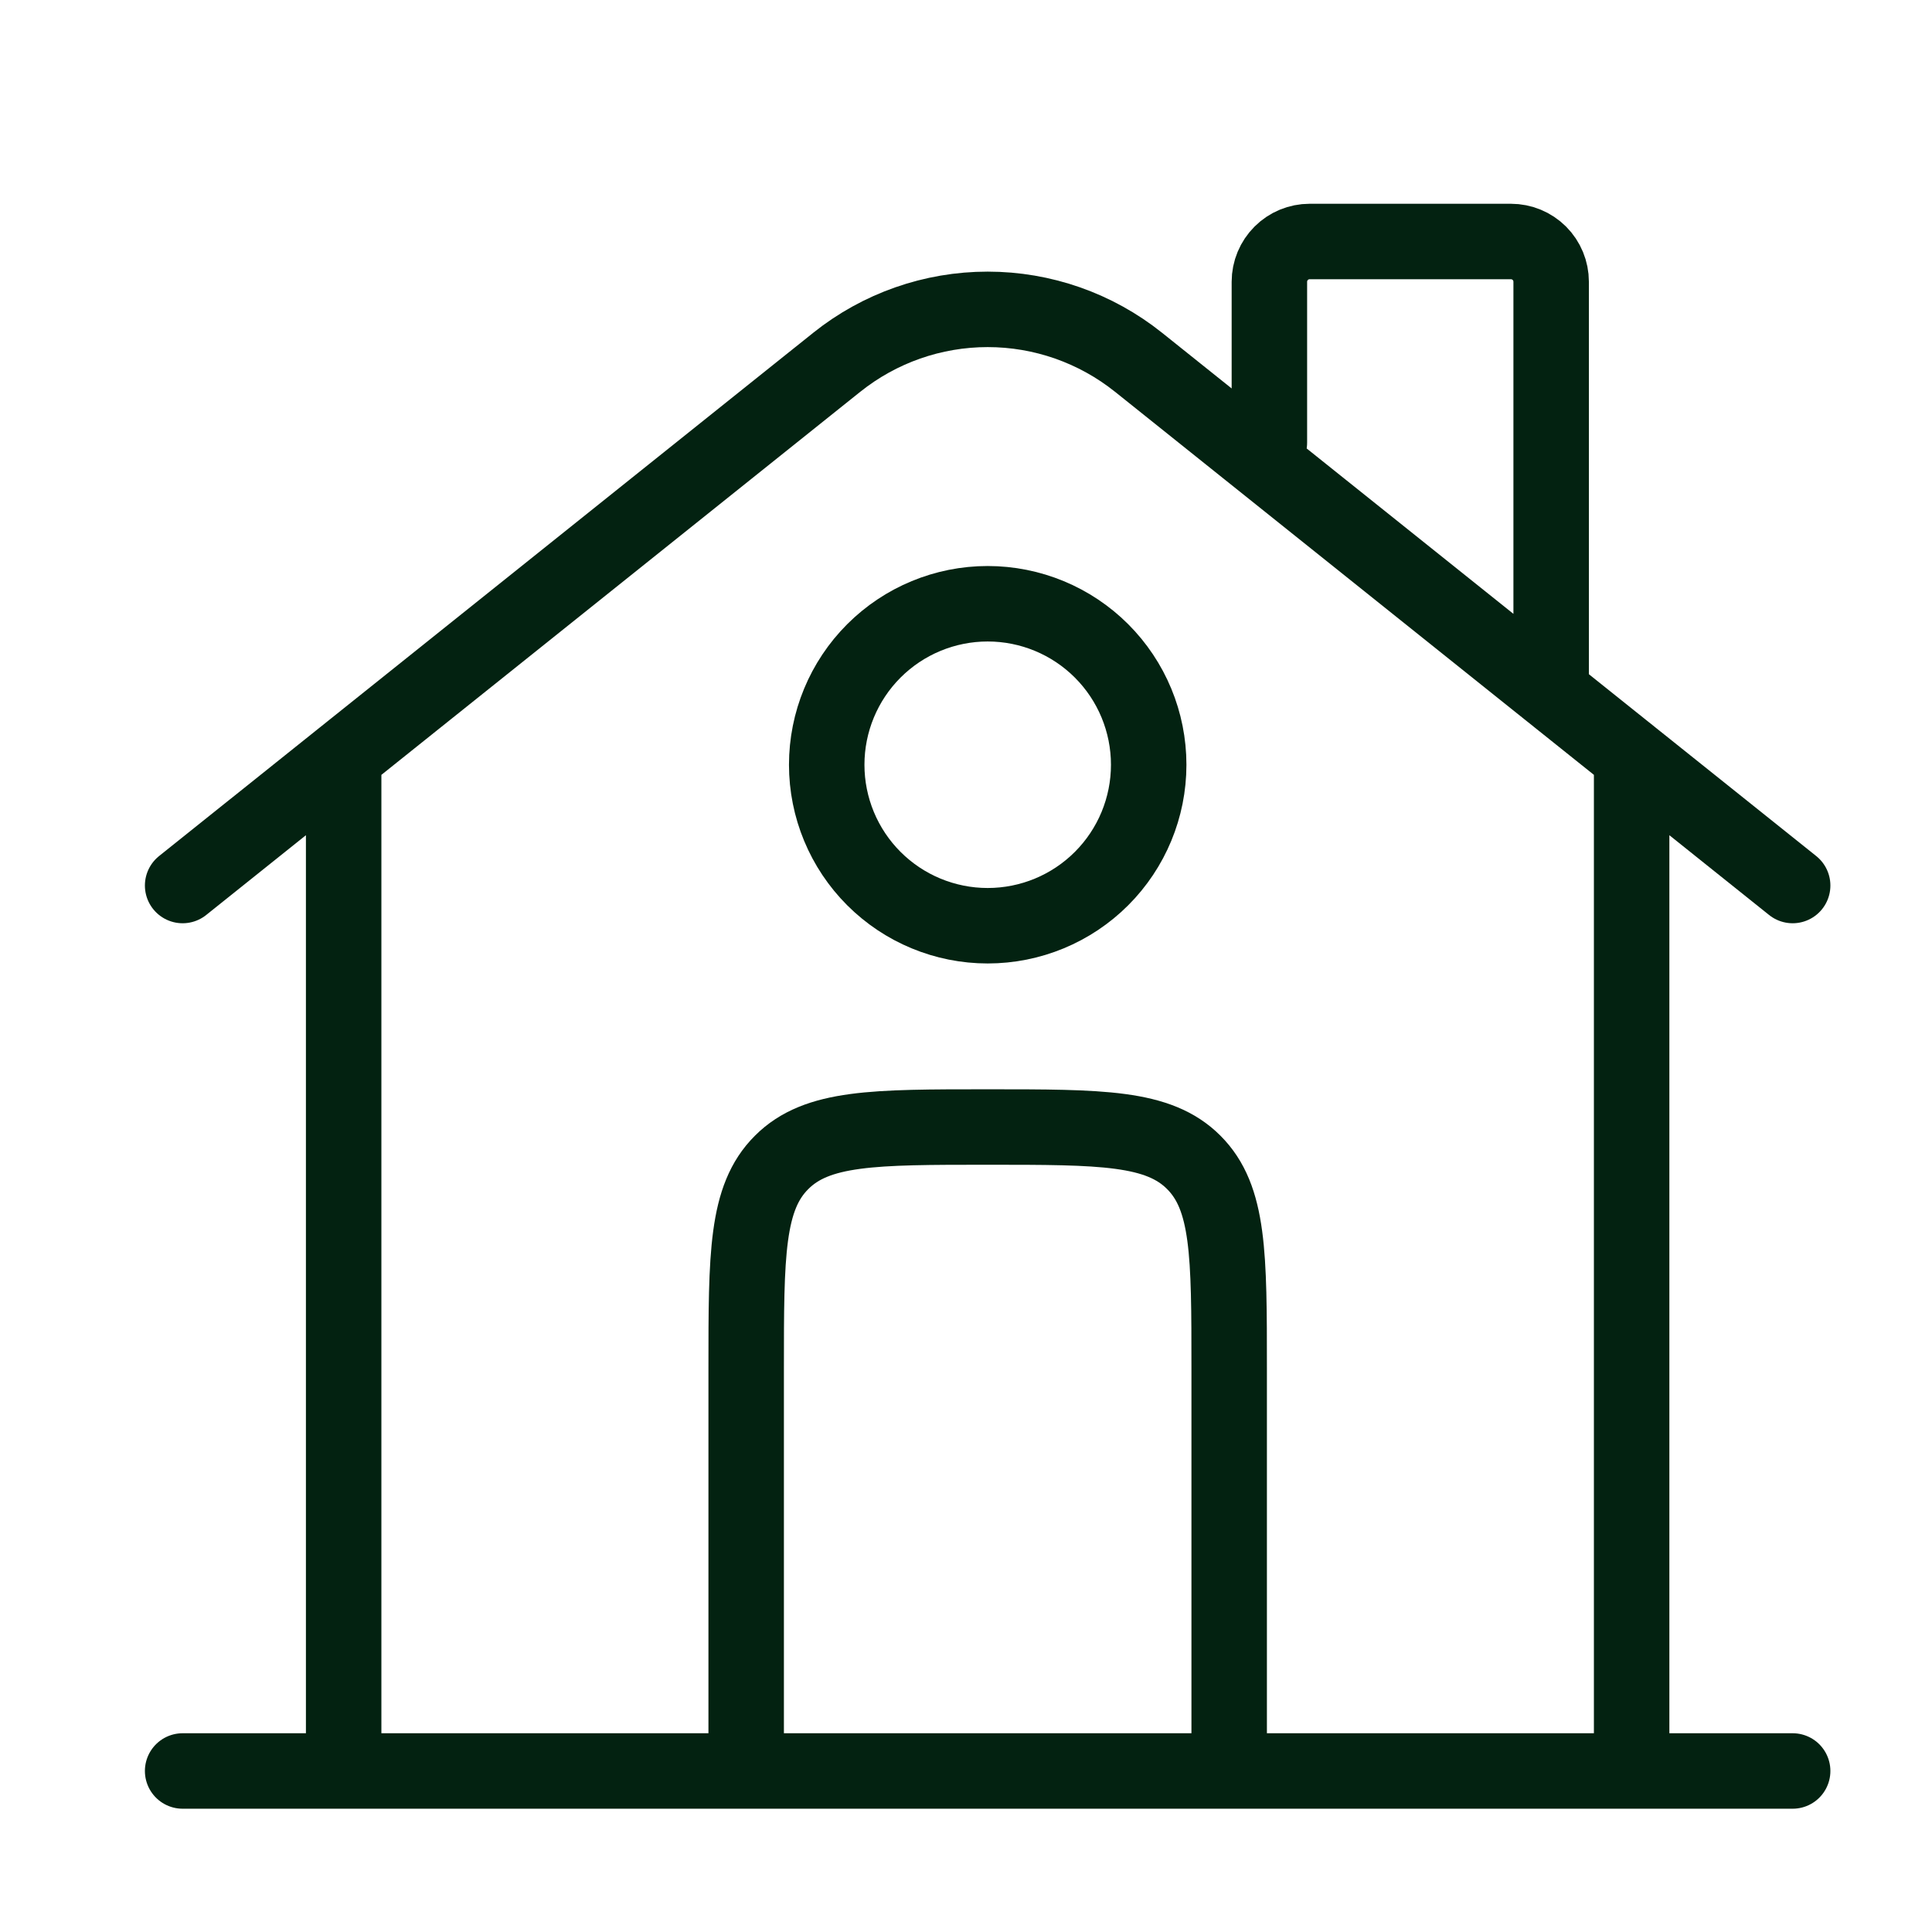 <?xml version="1.0" encoding="UTF-8"?> <svg xmlns="http://www.w3.org/2000/svg" width="32" height="32" viewBox="0 0 32 32" fill="none"><g id="solar:home-linear"><g id="Group"><path id="Vector" d="M29.692 29.333H3.025M3.025 14.667L13.86 6C14.569 5.433 15.45 5.124 16.359 5.124C17.267 5.124 18.148 5.433 18.857 6L29.692 14.667M21.025 7.333V4.667C21.025 4.49 21.096 4.32 21.221 4.195C21.346 4.07 21.515 4 21.692 4H25.025C25.202 4 25.372 4.07 25.497 4.195C25.622 4.32 25.692 4.49 25.692 4.667V11.333M5.692 29.333V12.667M27.025 29.333V12.667" stroke="#032211" stroke-width="1.25" stroke-linecap="round"></path><path id="Vector_2" d="M20.359 29.333V22.667C20.359 20.781 20.359 19.839 19.773 19.253C19.189 18.667 18.246 18.667 16.359 18.667C14.474 18.667 13.531 18.667 12.946 19.253C12.359 19.837 12.359 20.78 12.359 22.667V29.333M19.026 12.667C19.026 13.374 18.745 14.052 18.245 14.552C17.745 15.052 17.067 15.333 16.359 15.333C15.652 15.333 14.974 15.052 14.474 14.552C13.974 14.052 13.693 13.374 13.693 12.667C13.693 11.959 13.974 11.281 14.474 10.781C14.974 10.281 15.652 10 16.359 10C17.067 10 17.745 10.281 18.245 10.781C18.745 11.281 19.026 11.959 19.026 12.667Z" stroke="#032211" stroke-width="1.25"></path></g></g></svg> 